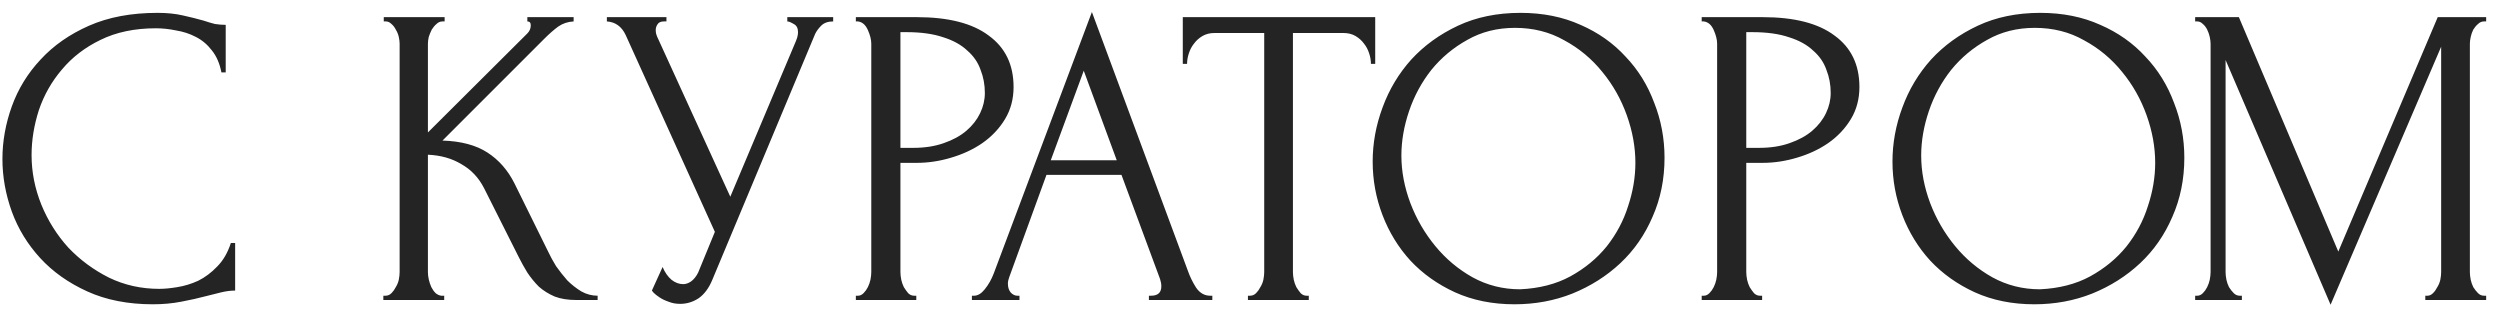 <?xml version="1.0" encoding="UTF-8"?> <svg xmlns="http://www.w3.org/2000/svg" width="175" height="22" viewBox="0 0 175 22" fill="none"> <path d="M10.91 1.98C9.43 1.98 8.14 2.25 7.04 2.79C5.96 3.31 5.06 4 4.34 4.86C3.62 5.7 3.08 6.65 2.72 7.71C2.38 8.77 2.21 9.82 2.21 10.86C2.21 12.04 2.44 13.2 2.9 14.34C3.36 15.46 3.99 16.46 4.79 17.34C5.61 18.2 6.56 18.9 7.64 19.44C8.72 19.96 9.89 20.22 11.15 20.22C11.51 20.22 11.93 20.18 12.41 20.1C12.91 20.02 13.4 19.87 13.88 19.65C14.36 19.41 14.8 19.08 15.2 18.66C15.62 18.24 15.94 17.69 16.16 17.01H16.46V20.34C16.16 20.34 15.84 20.38 15.5 20.46C15.18 20.54 14.82 20.63 14.42 20.73C13.9 20.87 13.32 21 12.68 21.12C12.06 21.24 11.4 21.3 10.7 21.3C8.96 21.3 7.43 21 6.11 20.4C4.79 19.8 3.69 19.02 2.81 18.06C1.93 17.1 1.27 16.02 0.83 14.82C0.39 13.6 0.17 12.37 0.17 11.13C0.17 9.89 0.39 8.66 0.83 7.44C1.27 6.22 1.94 5.13 2.84 4.17C3.74 3.19 4.87 2.4 6.23 1.8C7.59 1.2 9.19 0.9 11.03 0.9C11.69 0.9 12.28 0.96 12.8 1.08C13.34 1.2 13.82 1.32 14.24 1.44C14.54 1.54 14.81 1.62 15.05 1.68C15.31 1.72 15.56 1.74 15.8 1.74V5.07H15.5C15.38 4.45 15.16 3.94 14.84 3.54C14.52 3.12 14.14 2.8 13.7 2.58C13.28 2.36 12.82 2.21 12.32 2.13C11.84 2.03 11.37 1.98 10.91 1.98ZM26.834 20.7H26.984C27.144 20.7 27.284 20.64 27.404 20.52C27.524 20.4 27.624 20.26 27.704 20.1C27.804 19.94 27.874 19.77 27.914 19.59C27.954 19.39 27.974 19.21 27.974 19.05V3.06C27.974 2.92 27.954 2.76 27.914 2.58C27.874 2.4 27.804 2.23 27.704 2.07C27.624 1.91 27.524 1.78 27.404 1.68C27.284 1.56 27.154 1.5 27.014 1.5H26.864V1.2H31.124V1.5H30.974C30.814 1.5 30.674 1.56 30.554 1.68C30.434 1.78 30.324 1.91 30.224 2.07C30.144 2.23 30.074 2.4 30.014 2.58C29.974 2.76 29.954 2.92 29.954 3.06V9.27L36.914 2.34C37.074 2.18 37.154 1.99 37.154 1.77C37.154 1.59 37.074 1.5 36.914 1.5V1.2H40.154V1.5C39.754 1.52 39.394 1.64 39.074 1.86C38.774 2.08 38.444 2.37 38.084 2.73L30.974 9.84C32.274 9.88 33.324 10.16 34.124 10.68C34.924 11.2 35.554 11.92 36.014 12.84L38.384 17.64C38.524 17.94 38.704 18.27 38.924 18.63C39.164 18.97 39.424 19.3 39.704 19.62C40.004 19.92 40.334 20.18 40.694 20.4C41.054 20.6 41.434 20.7 41.834 20.7V21H40.334C39.754 21 39.254 20.92 38.834 20.76C38.414 20.58 38.044 20.35 37.724 20.07C37.424 19.77 37.154 19.44 36.914 19.08C36.694 18.72 36.494 18.36 36.314 18L33.884 13.17C33.504 12.43 32.974 11.87 32.294 11.49C31.634 11.09 30.854 10.87 29.954 10.83V19.05C29.954 19.21 29.974 19.38 30.014 19.56C30.054 19.74 30.114 19.92 30.194 20.1C30.274 20.26 30.374 20.4 30.494 20.52C30.614 20.62 30.744 20.68 30.884 20.7H31.094V21H26.834V20.7ZM42.481 1.2H46.651V1.5H46.471C46.252 1.5 46.102 1.57 46.022 1.71C45.941 1.83 45.901 1.96 45.901 2.1C45.901 2.2 45.911 2.29 45.931 2.37C45.952 2.45 45.971 2.51 45.992 2.55L51.121 13.77L55.712 2.88C55.731 2.84 55.761 2.76 55.801 2.64C55.842 2.5 55.861 2.37 55.861 2.25C55.861 1.97 55.761 1.78 55.562 1.68C55.361 1.56 55.212 1.5 55.111 1.5V1.2H58.322V1.5C57.962 1.5 57.681 1.6 57.481 1.8C57.301 1.98 57.161 2.17 57.062 2.37L49.861 19.59C49.621 20.17 49.301 20.6 48.901 20.88C48.502 21.14 48.072 21.27 47.611 21.27C47.312 21.27 47.041 21.22 46.801 21.12C46.562 21.04 46.352 20.94 46.172 20.82C45.992 20.7 45.852 20.59 45.752 20.49C45.672 20.39 45.632 20.34 45.632 20.34L46.382 18.69C46.541 19.07 46.752 19.37 47.011 19.59C47.272 19.79 47.541 19.89 47.822 19.89C48.002 19.89 48.181 19.83 48.361 19.71C48.562 19.57 48.731 19.36 48.871 19.08L50.041 16.23L43.801 2.46C43.522 1.86 43.081 1.54 42.481 1.5V1.2ZM59.91 1.2H64.17C66.39 1.2 68.07 1.63 69.21 2.49C70.37 3.33 70.95 4.53 70.95 6.09C70.95 6.93 70.75 7.68 70.35 8.34C69.95 9 69.42 9.56 68.76 10.02C68.12 10.46 67.39 10.8 66.57 11.04C65.77 11.28 64.97 11.4 64.17 11.4H63.03V19.05C63.03 19.21 63.05 19.39 63.09 19.59C63.13 19.77 63.19 19.94 63.27 20.1C63.37 20.26 63.47 20.4 63.57 20.52C63.69 20.64 63.83 20.7 63.99 20.7H64.14V21H59.91V20.7H60.06C60.2 20.7 60.33 20.64 60.45 20.52C60.57 20.4 60.67 20.26 60.75 20.1C60.83 19.94 60.89 19.77 60.93 19.59C60.97 19.39 60.99 19.21 60.99 19.05V3.06C60.99 2.78 60.91 2.46 60.75 2.1C60.59 1.74 60.36 1.54 60.06 1.5H59.91V1.2ZM63.03 2.25V10.35H63.93C64.73 10.35 65.44 10.24 66.06 10.02C66.7 9.8 67.23 9.51 67.65 9.15C68.07 8.79 68.39 8.38 68.61 7.92C68.83 7.46 68.94 6.99 68.94 6.51C68.94 5.93 68.84 5.39 68.64 4.89C68.46 4.37 68.15 3.92 67.71 3.54C67.29 3.14 66.73 2.83 66.03 2.61C65.33 2.37 64.47 2.25 63.45 2.25H63.03ZM80.423 20.7H80.573C81.053 20.7 81.293 20.48 81.293 20.04C81.293 19.88 81.263 19.71 81.203 19.53L78.503 12.24H73.253L70.643 19.41C70.583 19.57 70.553 19.72 70.553 19.86C70.553 20.12 70.623 20.33 70.763 20.49C70.903 20.63 71.053 20.7 71.213 20.7H71.363V21H68.033V20.7H68.183C68.443 20.7 68.693 20.55 68.933 20.25C69.193 19.93 69.403 19.56 69.563 19.14L76.433 0.84L83.153 18.96C83.293 19.36 83.483 19.75 83.723 20.13C83.983 20.51 84.313 20.7 84.713 20.7H84.863V21H80.423V20.7ZM73.553 11.22H78.173L75.863 4.95L73.553 11.22ZM91.465 20.7H91.615V21H87.355V20.7H87.505C87.665 20.7 87.805 20.64 87.925 20.52C88.045 20.4 88.145 20.26 88.225 20.1C88.325 19.94 88.395 19.77 88.435 19.59C88.475 19.39 88.495 19.21 88.495 19.05V2.31H85.015C84.695 2.31 84.415 2.38 84.175 2.52C83.935 2.66 83.735 2.84 83.575 3.06C83.415 3.26 83.295 3.49 83.215 3.75C83.135 3.99 83.095 4.23 83.095 4.47H82.795V1.2H96.265V4.47H95.965C95.965 4.23 95.925 3.99 95.845 3.75C95.765 3.49 95.645 3.26 95.485 3.06C95.325 2.84 95.125 2.66 94.885 2.52C94.645 2.38 94.365 2.31 94.045 2.31H90.505V19.05C90.505 19.21 90.525 19.39 90.565 19.59C90.605 19.77 90.665 19.94 90.745 20.1C90.845 20.26 90.945 20.4 91.045 20.52C91.165 20.64 91.305 20.7 91.465 20.7ZM106.437 0.9C107.997 0.9 109.397 1.18 110.637 1.74C111.877 2.28 112.927 3.02 113.787 3.96C114.667 4.88 115.337 5.96 115.797 7.2C116.277 8.42 116.517 9.7 116.517 11.04C116.517 12.54 116.237 13.92 115.677 15.18C115.137 16.44 114.387 17.52 113.427 18.42C112.467 19.32 111.347 20.03 110.067 20.55C108.807 21.05 107.457 21.3 106.017 21.3C104.477 21.3 103.087 21.02 101.847 20.46C100.627 19.9 99.587 19.16 98.727 18.24C97.887 17.32 97.237 16.26 96.777 15.06C96.317 13.86 96.087 12.61 96.087 11.31C96.087 10.03 96.317 8.77 96.777 7.53C97.237 6.27 97.907 5.15 98.787 4.17C99.687 3.19 100.777 2.4 102.057 1.8C103.337 1.2 104.797 0.9 106.437 0.9ZM106.407 20.25C107.747 20.19 108.917 19.89 109.917 19.35C110.937 18.79 111.787 18.09 112.467 17.25C113.147 16.39 113.647 15.45 113.967 14.43C114.307 13.41 114.477 12.4 114.477 11.4C114.477 10.3 114.277 9.19 113.877 8.07C113.477 6.95 112.907 5.94 112.167 5.04C111.427 4.12 110.537 3.38 109.497 2.82C108.477 2.24 107.327 1.95 106.047 1.95C104.807 1.95 103.697 2.23 102.717 2.79C101.737 3.33 100.897 4.03 100.197 4.89C99.517 5.75 98.997 6.71 98.637 7.77C98.277 8.83 98.097 9.87 98.097 10.89C98.097 11.99 98.307 13.1 98.727 14.22C99.147 15.32 99.727 16.32 100.467 17.22C101.207 18.12 102.077 18.85 103.077 19.41C104.097 19.97 105.207 20.25 106.407 20.25ZM119.119 1.2H123.379C125.599 1.2 127.279 1.63 128.419 2.49C129.579 3.33 130.159 4.53 130.159 6.09C130.159 6.93 129.959 7.68 129.559 8.34C129.159 9 128.629 9.56 127.969 10.02C127.329 10.46 126.599 10.8 125.779 11.04C124.979 11.28 124.179 11.4 123.379 11.4H122.239V19.05C122.239 19.21 122.259 19.39 122.299 19.59C122.339 19.77 122.399 19.94 122.479 20.1C122.579 20.26 122.679 20.4 122.779 20.52C122.899 20.64 123.039 20.7 123.199 20.7H123.349V21H119.119V20.7H119.269C119.409 20.7 119.539 20.64 119.659 20.52C119.779 20.4 119.879 20.26 119.959 20.1C120.039 19.94 120.099 19.77 120.139 19.59C120.179 19.39 120.199 19.21 120.199 19.05V3.06C120.199 2.78 120.119 2.46 119.959 2.1C119.799 1.74 119.569 1.54 119.269 1.5H119.119V1.2ZM122.239 2.25V10.35H123.139C123.939 10.35 124.649 10.24 125.269 10.02C125.909 9.8 126.439 9.51 126.859 9.15C127.279 8.79 127.599 8.38 127.819 7.92C128.039 7.46 128.149 6.99 128.149 6.51C128.149 5.93 128.049 5.39 127.849 4.89C127.669 4.37 127.359 3.92 126.919 3.54C126.499 3.14 125.939 2.83 125.239 2.61C124.539 2.37 123.679 2.25 122.659 2.25H122.239ZM142.823 0.9C144.383 0.9 145.783 1.18 147.023 1.74C148.263 2.28 149.313 3.02 150.173 3.96C151.053 4.88 151.723 5.96 152.183 7.2C152.663 8.42 152.903 9.7 152.903 11.04C152.903 12.54 152.623 13.92 152.063 15.18C151.523 16.44 150.773 17.52 149.813 18.42C148.853 19.32 147.733 20.03 146.453 20.55C145.193 21.05 143.843 21.3 142.403 21.3C140.863 21.3 139.473 21.02 138.233 20.46C137.013 19.9 135.973 19.16 135.113 18.24C134.273 17.32 133.623 16.26 133.163 15.06C132.703 13.86 132.473 12.61 132.473 11.31C132.473 10.03 132.703 8.77 133.163 7.53C133.623 6.27 134.293 5.15 135.173 4.17C136.073 3.19 137.163 2.4 138.443 1.8C139.723 1.2 141.183 0.9 142.823 0.9ZM142.793 20.25C144.133 20.19 145.303 19.89 146.303 19.35C147.323 18.79 148.173 18.09 148.853 17.25C149.533 16.39 150.033 15.45 150.353 14.43C150.693 13.41 150.863 12.4 150.863 11.4C150.863 10.3 150.663 9.19 150.263 8.07C149.863 6.95 149.293 5.94 148.553 5.04C147.813 4.12 146.923 3.38 145.883 2.82C144.863 2.24 143.713 1.95 142.433 1.95C141.193 1.95 140.083 2.23 139.103 2.79C138.123 3.33 137.283 4.03 136.583 4.89C135.903 5.75 135.383 6.71 135.023 7.77C134.663 8.83 134.483 9.87 134.483 10.89C134.483 11.99 134.693 13.1 135.113 14.22C135.533 15.32 136.113 16.32 136.853 17.22C137.593 18.12 138.463 18.85 139.463 19.41C140.483 19.97 141.593 20.25 142.793 20.25ZM169.771 20.7H169.921C170.061 20.7 170.191 20.64 170.311 20.52C170.431 20.4 170.531 20.26 170.611 20.1C170.711 19.94 170.781 19.77 170.821 19.59C170.861 19.39 170.881 19.21 170.881 19.05V3.27L163.141 21.33L155.791 4.2V19.05C155.791 19.21 155.811 19.39 155.851 19.59C155.891 19.77 155.951 19.94 156.031 20.1C156.131 20.26 156.241 20.4 156.361 20.52C156.481 20.64 156.621 20.7 156.781 20.7H156.931V21H153.661V20.7H153.811C153.951 20.7 154.081 20.64 154.201 20.52C154.321 20.4 154.421 20.26 154.501 20.1C154.581 19.94 154.641 19.77 154.681 19.59C154.721 19.39 154.741 19.21 154.741 19.05V3.06C154.741 2.92 154.721 2.76 154.681 2.58C154.641 2.4 154.581 2.23 154.501 2.07C154.421 1.91 154.321 1.78 154.201 1.68C154.081 1.56 153.951 1.5 153.811 1.5H153.661V1.2H156.721L163.681 17.61L170.641 1.2H174.031V1.5H173.881C173.721 1.5 173.581 1.56 173.461 1.68C173.341 1.78 173.231 1.91 173.131 2.07C173.051 2.23 172.991 2.4 172.951 2.58C172.911 2.76 172.891 2.92 172.891 3.06V19.05C172.891 19.21 172.911 19.39 172.951 19.59C172.991 19.77 173.051 19.94 173.131 20.1C173.231 20.26 173.341 20.4 173.461 20.52C173.581 20.64 173.721 20.7 173.881 20.7H174.031V21H169.771V20.7Z" fill="#242424"></path> </svg> 